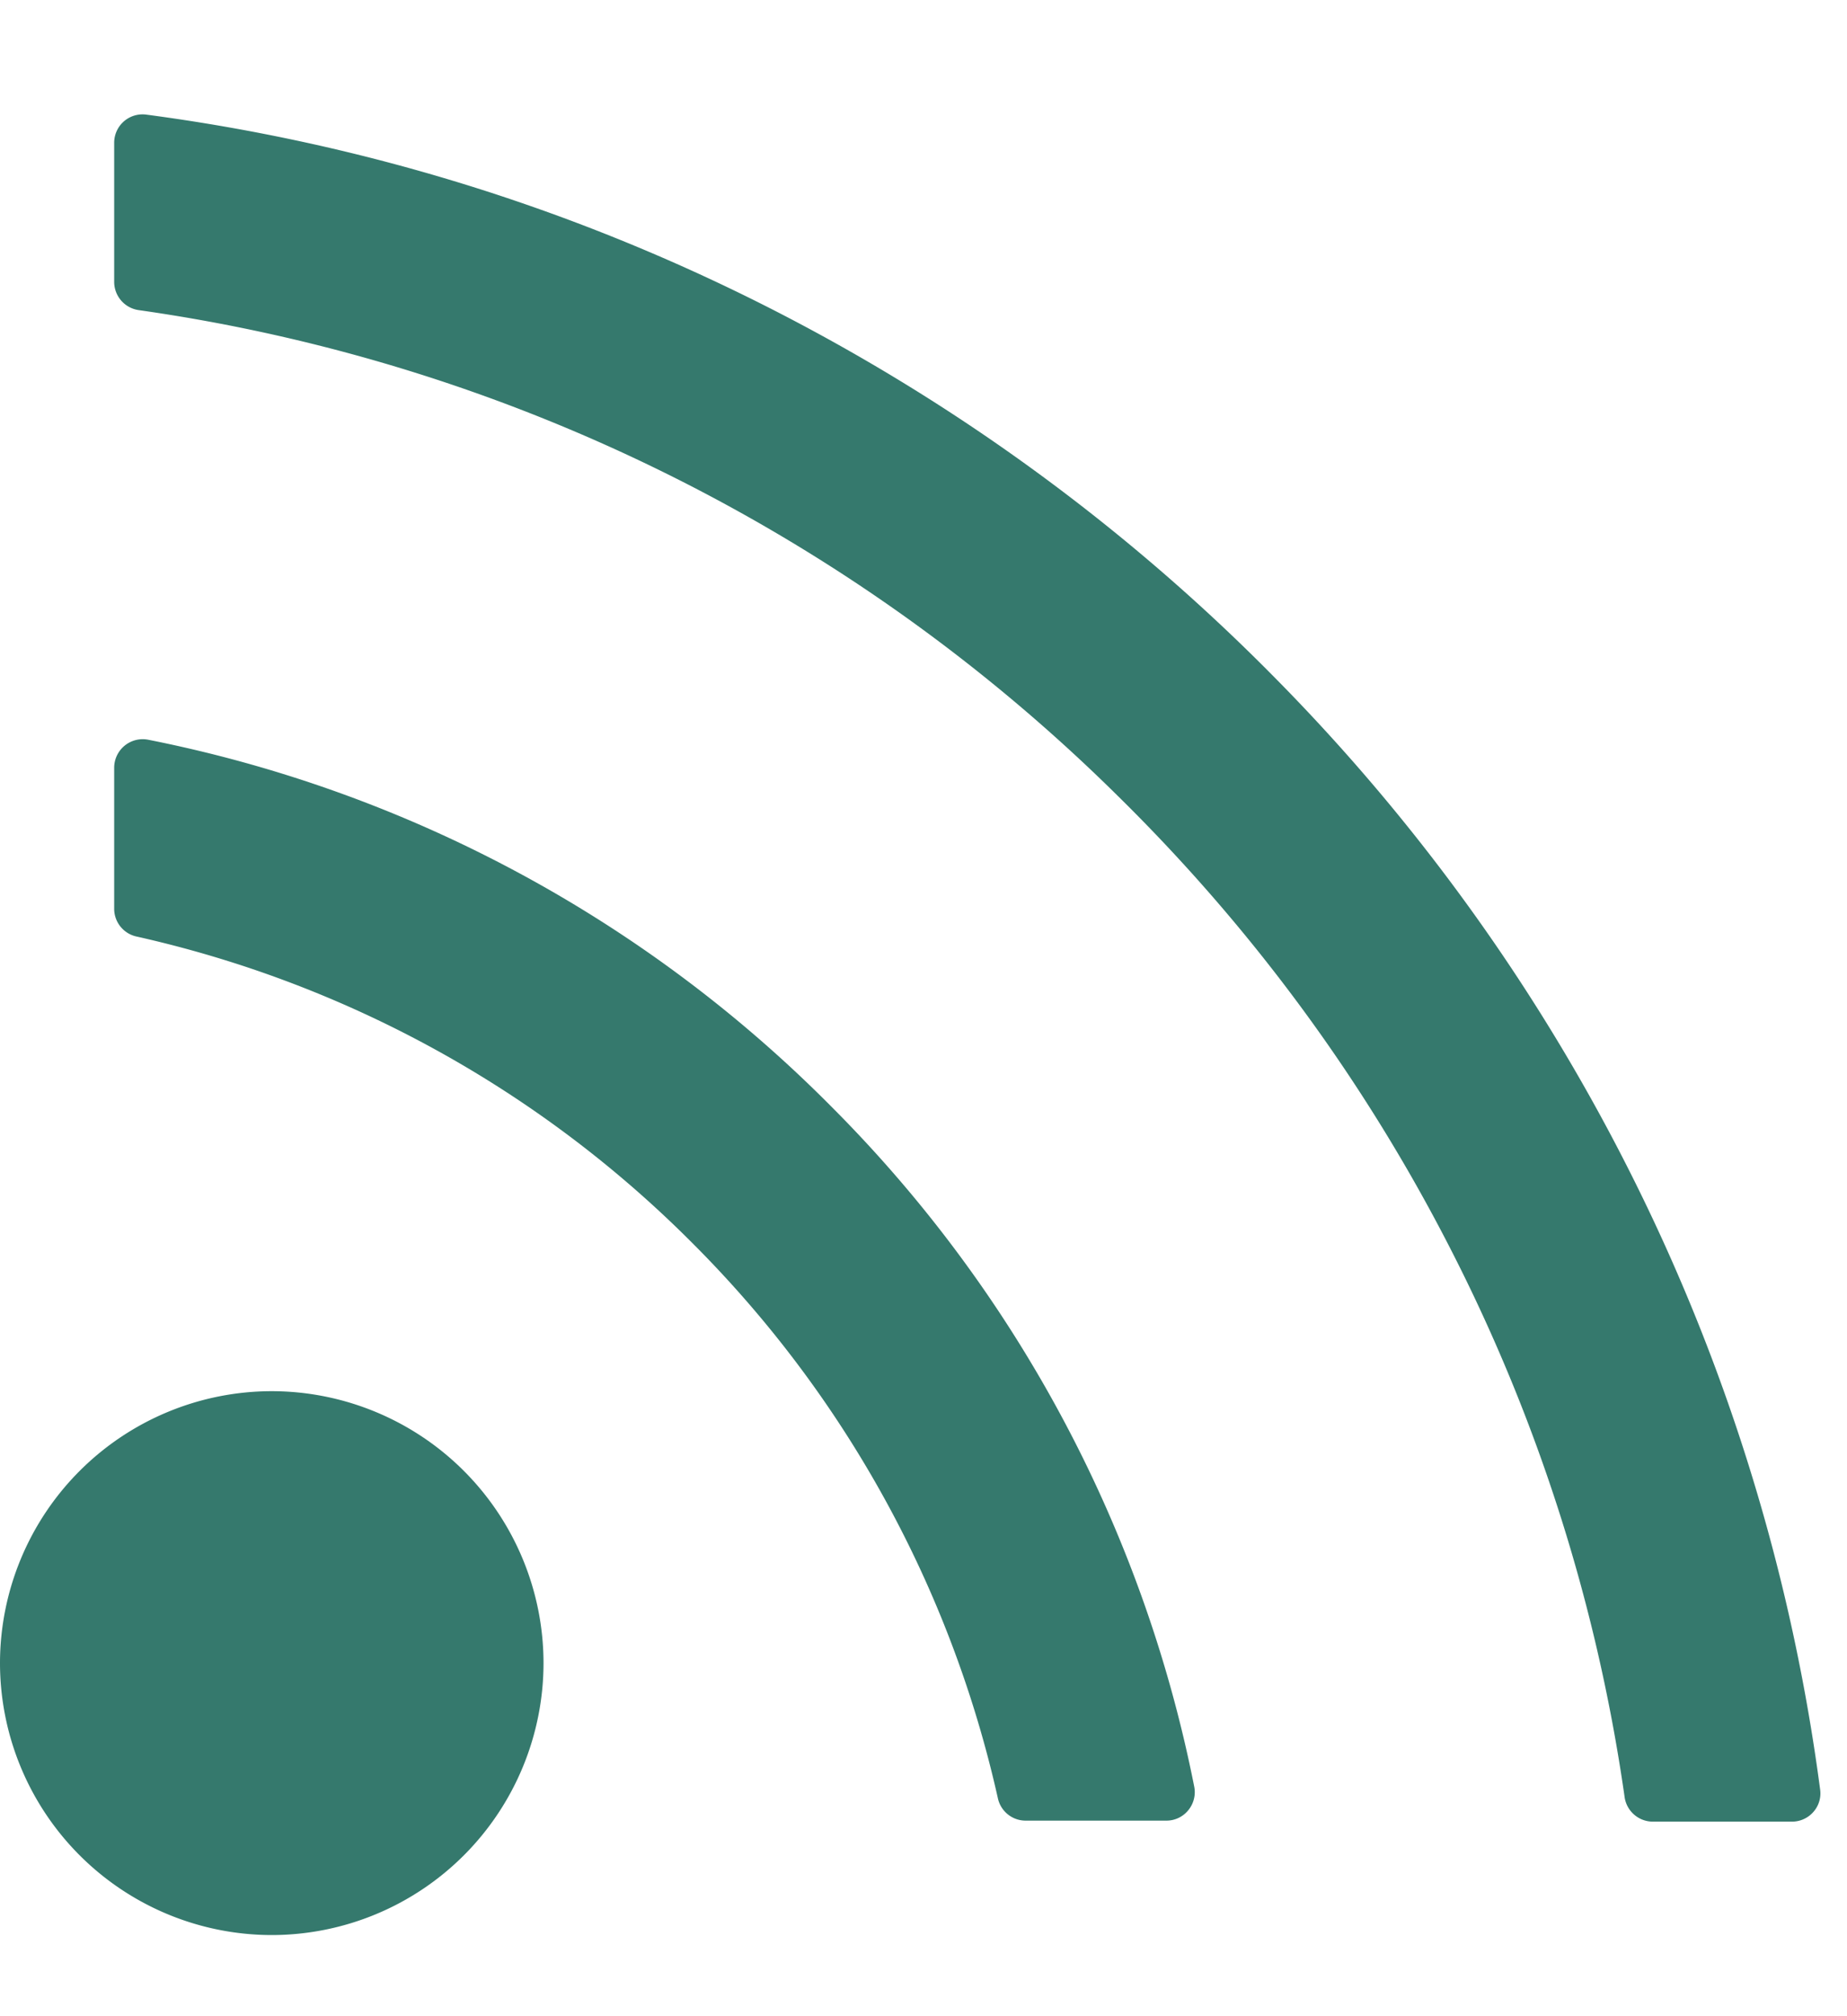 <svg xmlns="http://www.w3.org/2000/svg" width="11" height="12" viewBox="0 0 11 12"><g><g><g><g><path fill="#35796d" d="M1.618 8.28A1.62 1.62 0 0 0 0 9.898a1.62 1.62 0 0 0 1.618 1.619 1.62 1.62 0 0 0 1.619-1.619A1.62 1.62 0 0 0 1.618 8.28z"/></g><g><path fill="#35796d" d="M7.077 10.774a.167.167 0 0 1-.13.062h-.839a.169.169 0 0 1-.165-.133A6.754 6.754 0 0 0 4.12 7.395 6.755 6.755 0 0 0 .813 5.574a.169.169 0 0 1-.133-.166V4.57a.17.17 0 0 1 .204-.167 7.893 7.893 0 0 1 4.068 2.184 7.895 7.895 0 0 1 2.16 4.045.169.169 0 0 1-.035.142z"/></g><g><path fill="#35796d" d="M10.8 10.784a.169.169 0 0 1-.128.058h-.828a.17.17 0 0 1-.169-.15 10.363 10.363 0 0 0-1.037-3.26c-.512-1-1.178-1.906-1.982-2.696a10.362 10.362 0 0 0-5.828-2.89.17.17 0 0 1-.148-.167V.85A.169.169 0 0 1 .87.682c1.285.17 2.521.551 3.677 1.133a11.621 11.621 0 0 1 3.04 2.213 11.613 11.613 0 0 1 2.15 3.007 11.509 11.509 0 0 1 1.103 3.616.166.166 0 0 1-.04.133z"/></g></g></g></g></svg>